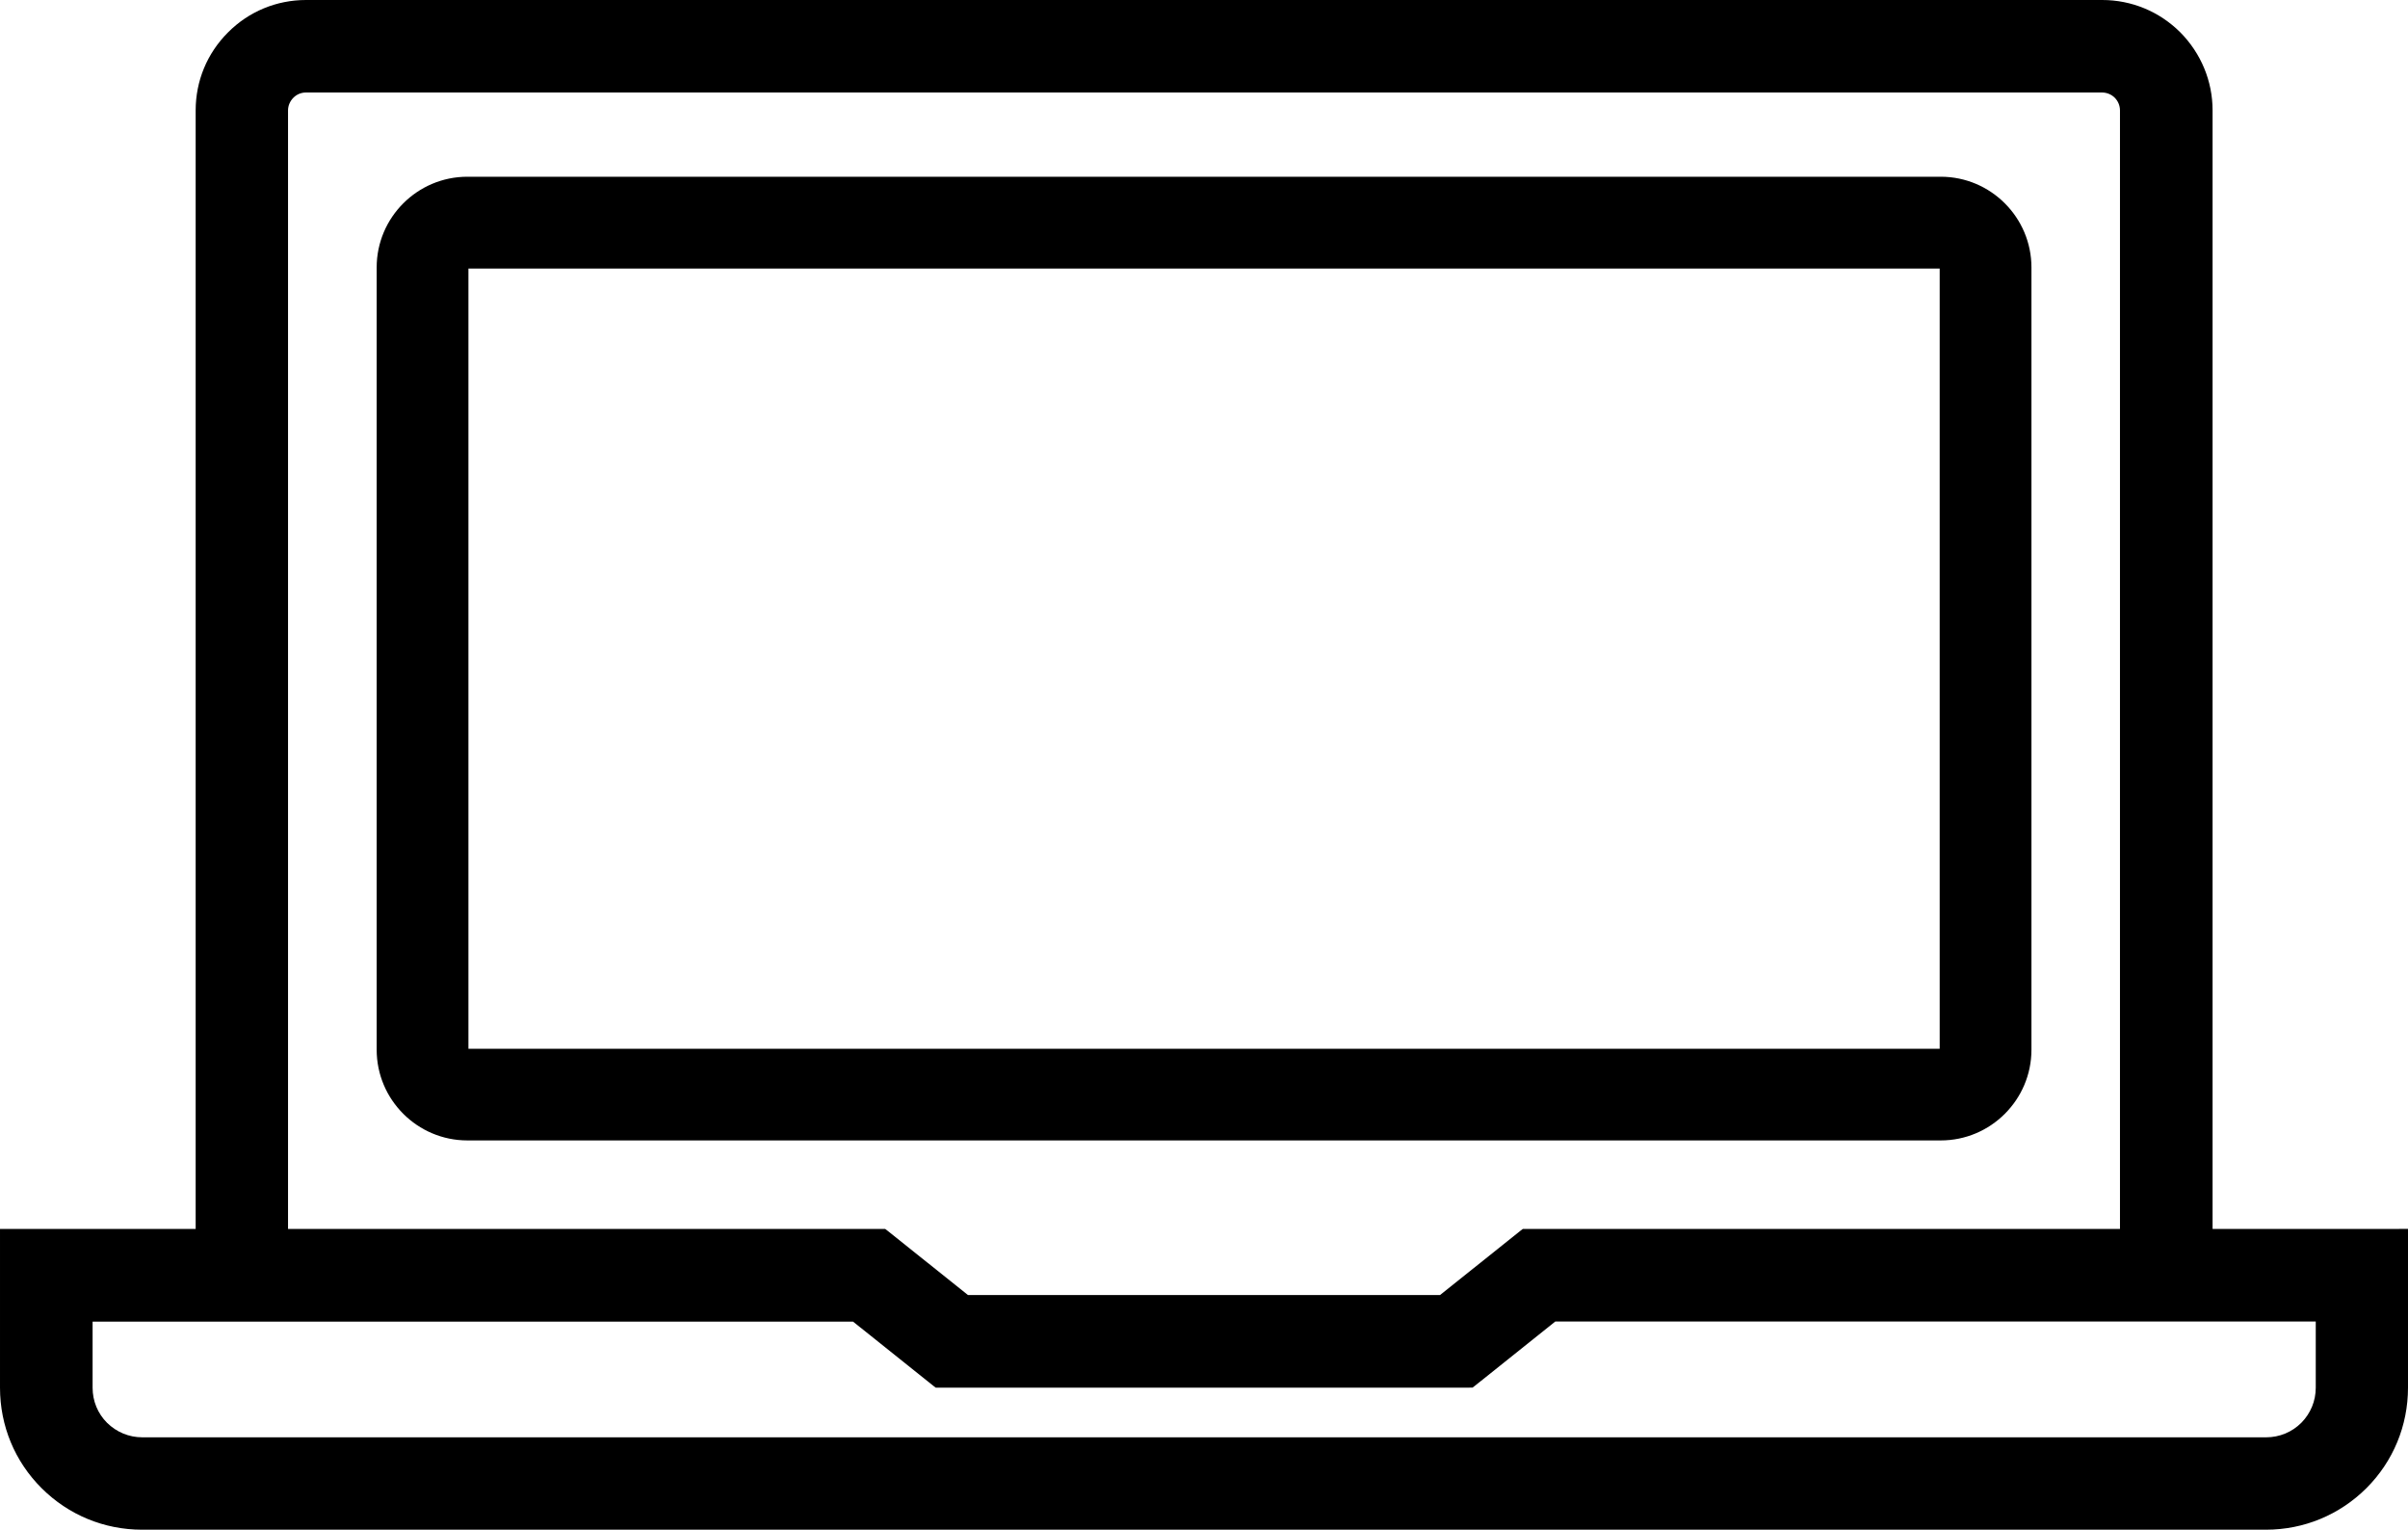 <svg xmlns="http://www.w3.org/2000/svg" id="Layer_1" data-name="Layer 1" viewBox="27.75 64.34 200.48 127.32">
  <defs>
    <style>
      .cls-1 {
        stroke-width: 0px;
      }
    </style>
  </defs>
  <path class="cls-1" d="m227.49,166.63h-15.53v-93.1c0-2.44-.96-4.75-2.69-6.5-1.75-1.74-4.06-2.69-6.5-2.69H53.23c-2.46,0-4.77.96-6.5,2.7-1.74,1.74-2.69,4.04-2.69,6.49v93.1h-16.29v13.21c0,3.17,1.23,6.14,3.47,8.37,2.24,2.23,5.21,3.45,8.36,3.45h176.82c3.16,0,6.13-1.23,8.37-3.46,2.23-2.23,3.46-5.2,3.46-8.37v-13.21h-.75Zm-77.4,13.2h.26l.21-.16,6.68-5.34h63.31v5.51c0,1.11-.43,2.14-1.2,2.92-.78.78-1.82,1.21-2.93,1.21H39.59c-1.1,0-2.14-.43-2.93-1.21-.77-.77-1.2-1.81-1.2-2.91v-5.51h63.31l6.68,5.34.21.16h44.44Zm54.17-13.2h-49.73l-.21.16-6.68,5.34h-39.3l-6.68-5.34-.21-.16h-49.72v-93.1c0-.39.16-.77.45-1.06.28-.28.65-.43,1.04-.43h149.54c.39,0,.78.16,1.05.43.28.28.44.66.44,1.06v93.1Z"/>
  <path class="cls-1" d="m189.33,79.05h-122.67c-4.16,0-7.55,3.39-7.55,7.55v65.11c0,4.16,3.39,7.55,7.55,7.55h122.67c4.16,0,7.55-3.39,7.55-7.55v-65.11c0-4.16-3.39-7.55-7.55-7.55Zm-.09,7.64v64.94h-122.49v-64.94h122.49Z"/>
</svg>